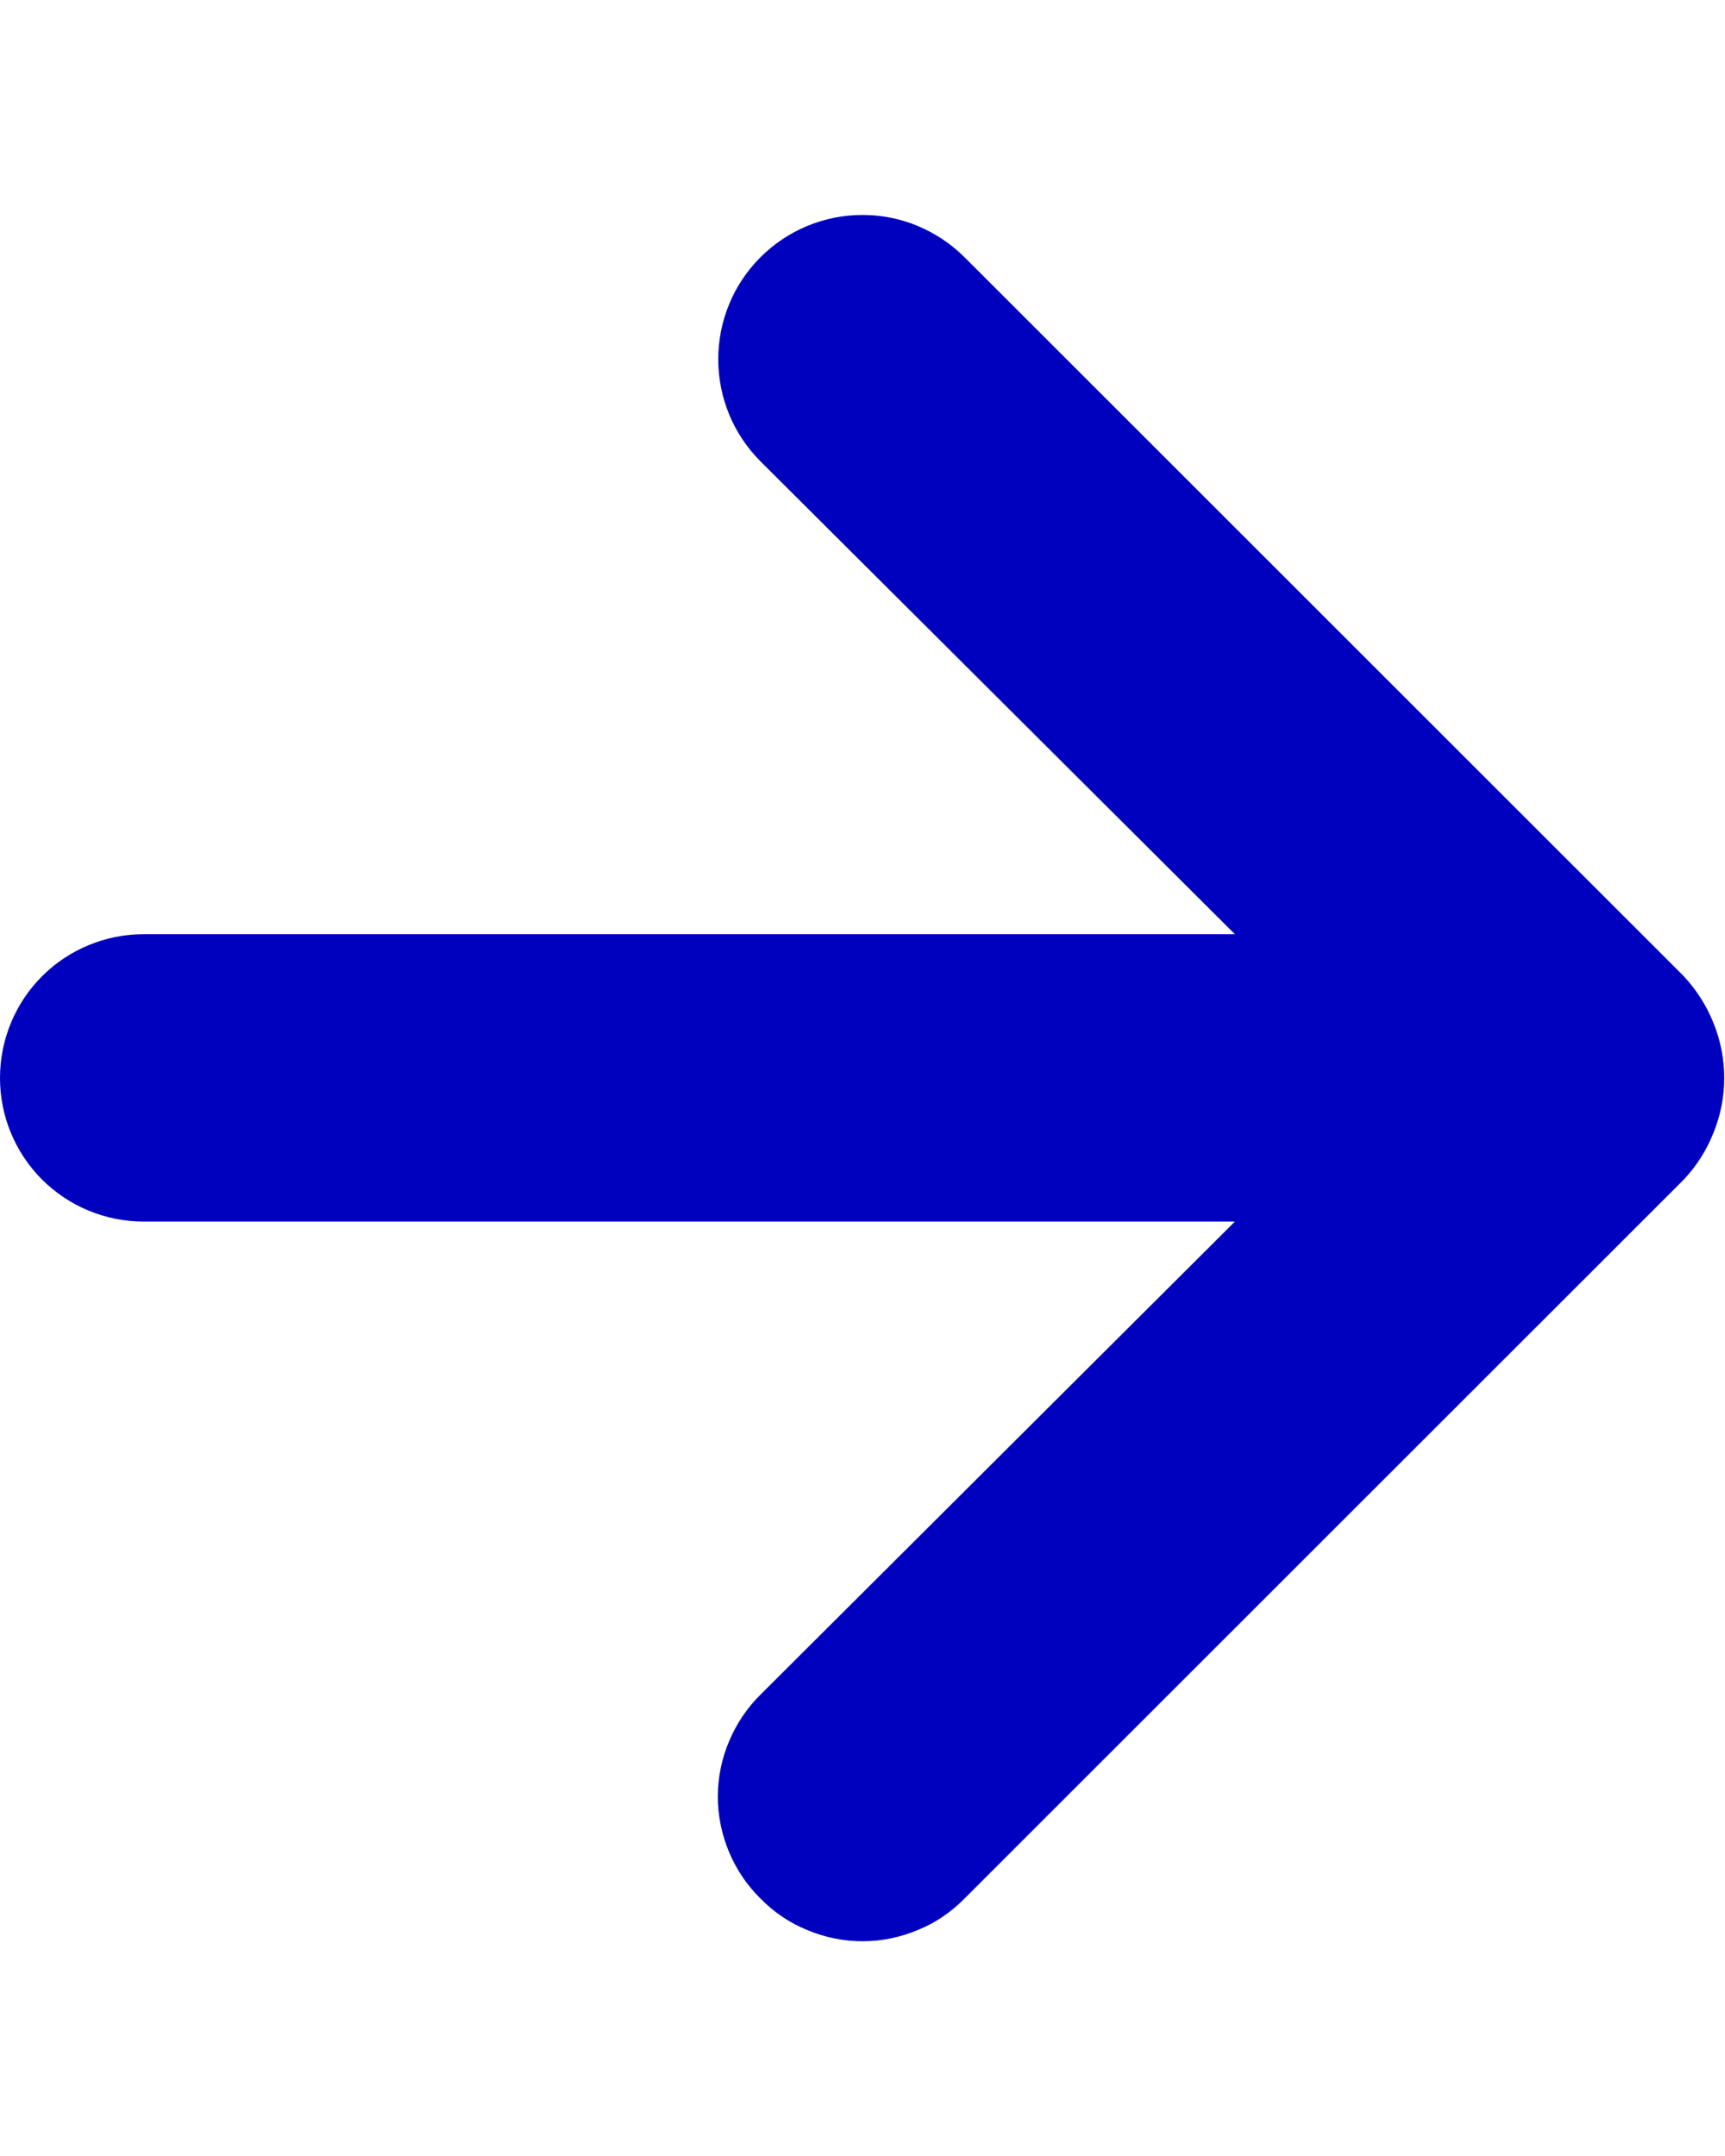 <svg width="8" height="10" viewBox="0 0 8 10" fill="none" xmlns="http://www.w3.org/2000/svg">
<path d="M7.947 4.746C7.915 4.665 7.867 4.59 7.807 4.526L4.473 1.193C4.411 1.131 4.337 1.082 4.256 1.048C4.175 1.014 4.088 0.997 4 0.997C3.822 0.997 3.652 1.068 3.527 1.193C3.465 1.255 3.415 1.329 3.382 1.41C3.348 1.492 3.331 1.579 3.331 1.666C3.331 1.844 3.401 2.014 3.527 2.14L5.727 4.333H0.667C0.49 4.333 0.32 4.403 0.195 4.528C0.07 4.653 0 4.823 0 5C0 5.177 0.07 5.346 0.195 5.471C0.32 5.596 0.49 5.666 0.667 5.666H5.727L3.527 7.86C3.464 7.922 3.415 7.996 3.381 8.077C3.347 8.158 3.329 8.245 3.329 8.333C3.329 8.421 3.347 8.508 3.381 8.59C3.415 8.671 3.464 8.744 3.527 8.806C3.589 8.869 3.662 8.919 3.744 8.952C3.825 8.986 3.912 9.004 4 9.004C4.088 9.004 4.175 8.986 4.256 8.952C4.338 8.919 4.411 8.869 4.473 8.806L7.807 5.473C7.867 5.41 7.915 5.335 7.947 5.253C8.013 5.091 8.013 4.909 7.947 4.746Z" fill="#0000BF"/>
</svg>
